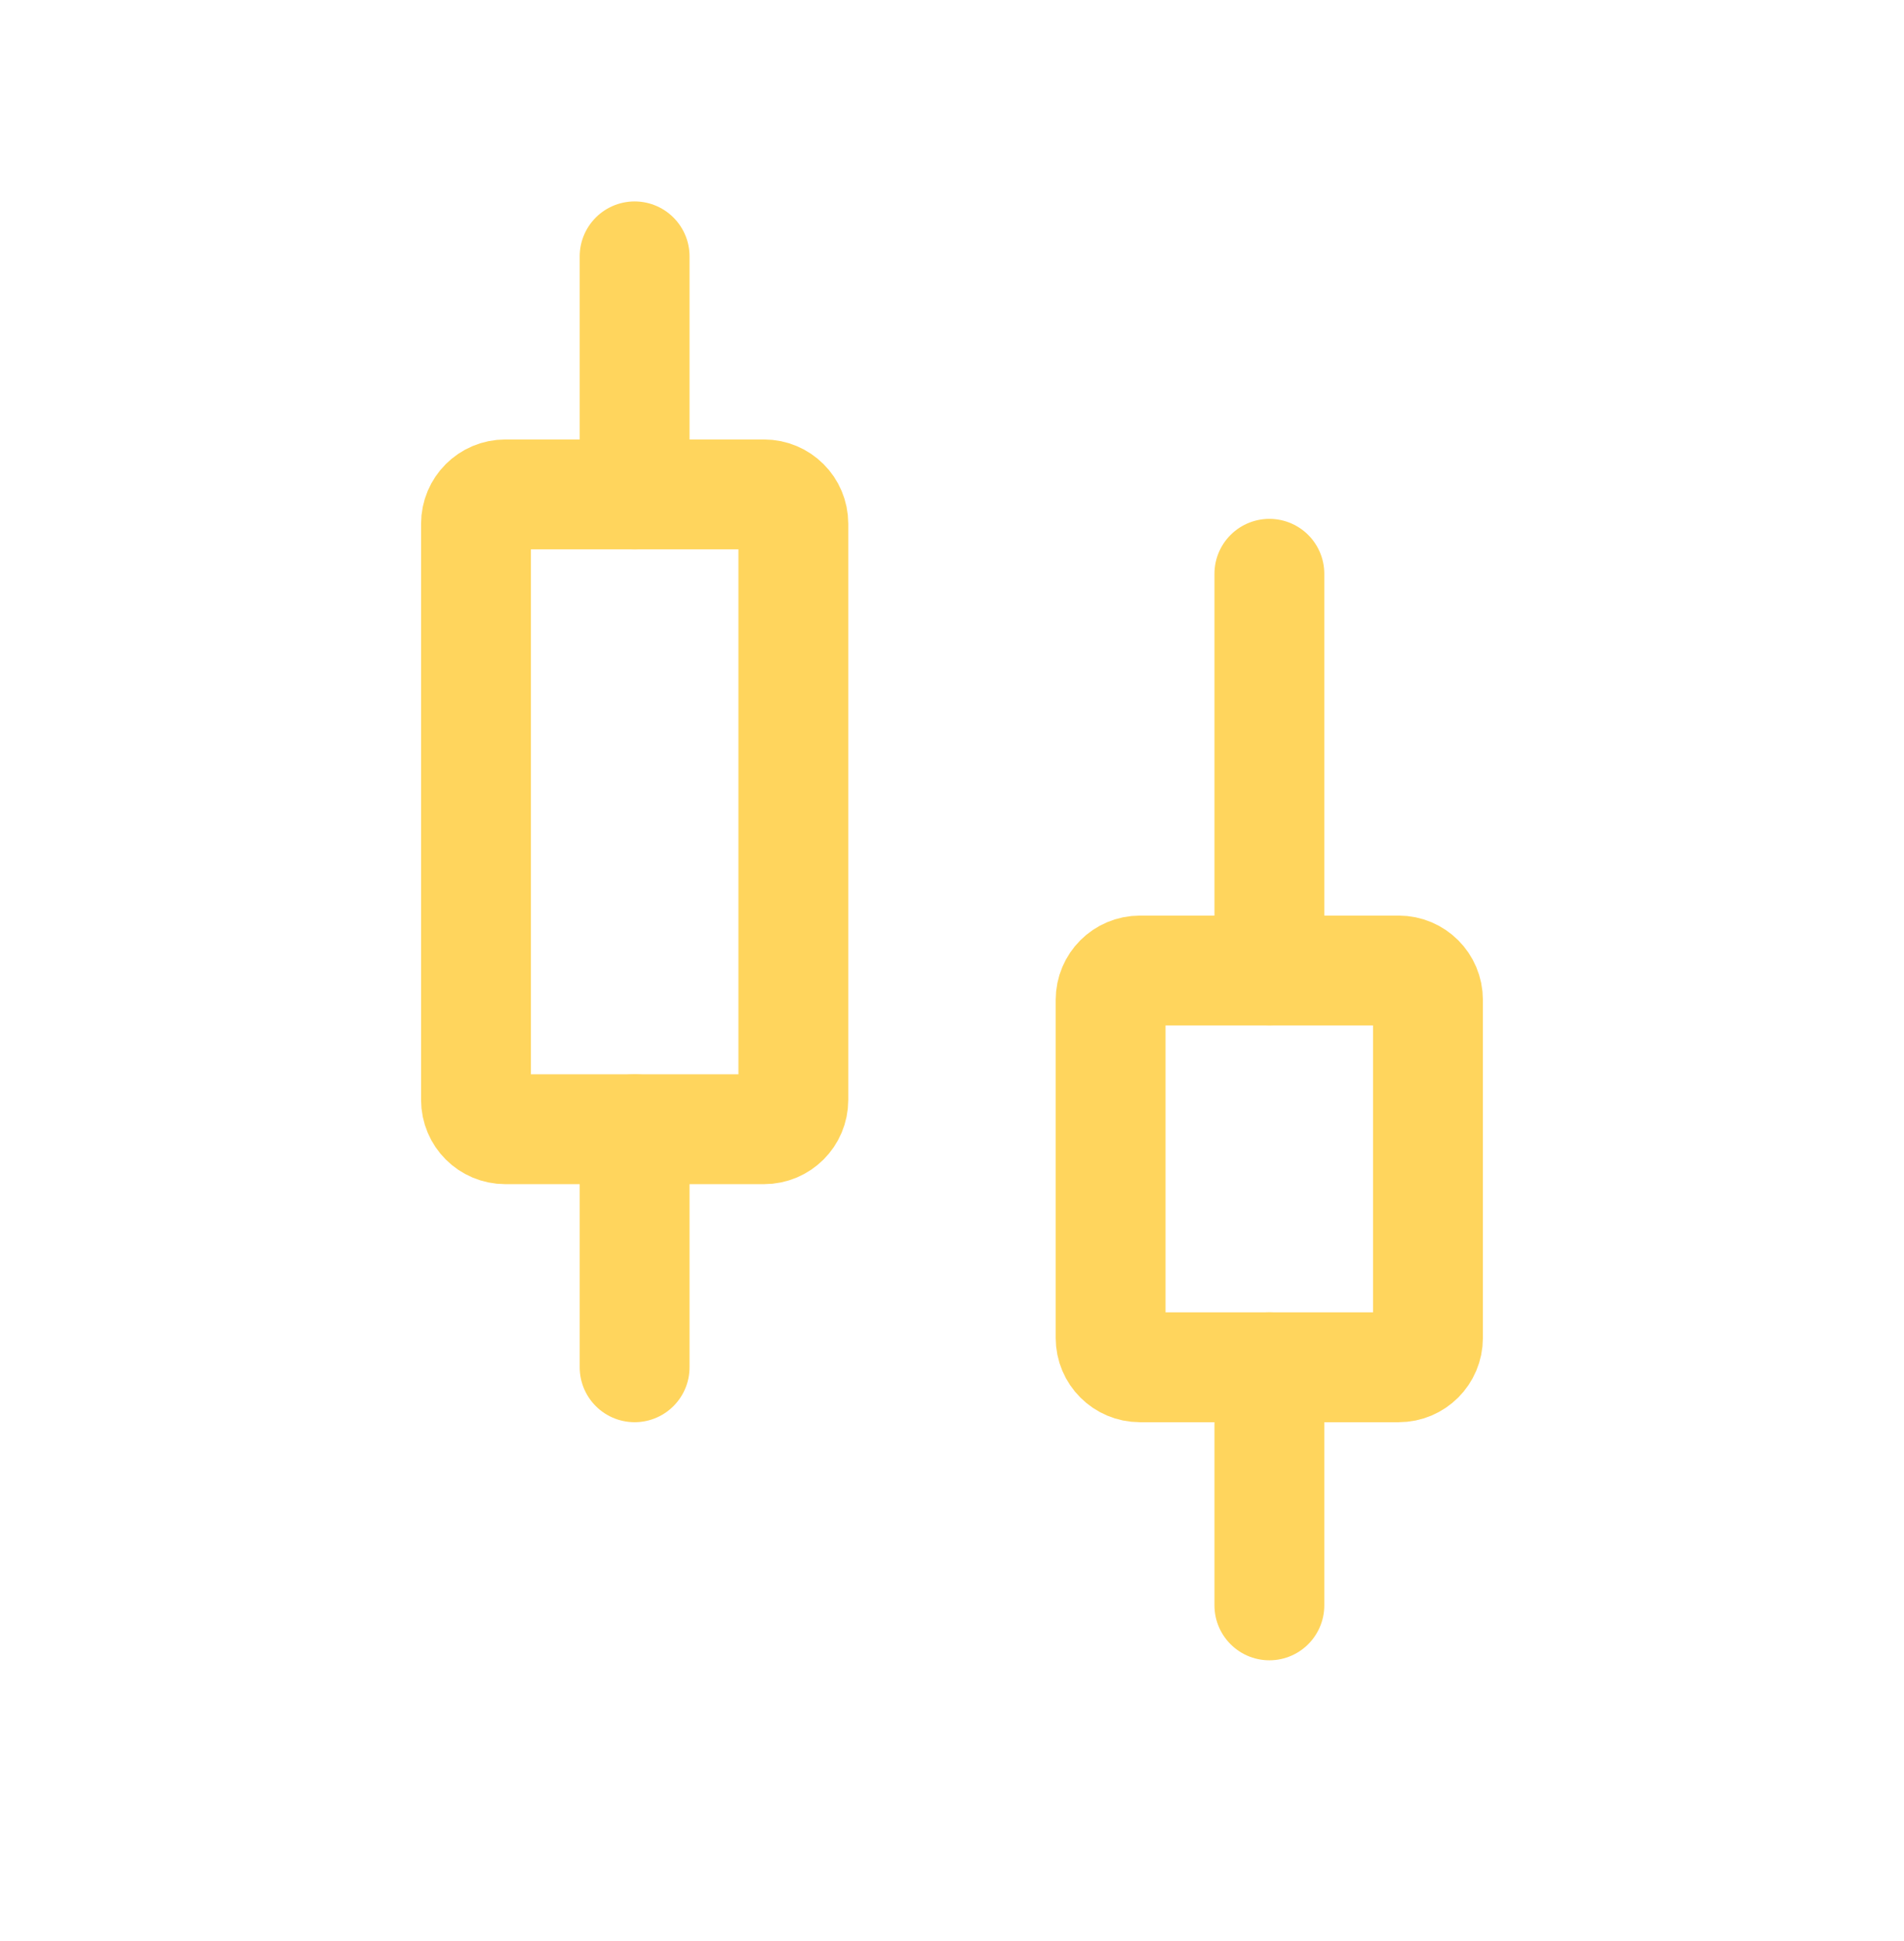 <?xml version="1.0" encoding="UTF-8"?> <svg xmlns="http://www.w3.org/2000/svg" width="52" height="53" viewBox="0 0 52 53" fill="none"><path d="M17.332 7V13.5" stroke="#FFD55D" stroke-width="3" stroke-linecap="round"></path><path d="M17.332 30.833V37.333" stroke="#FFD55D" stroke-width="3" stroke-linecap="round"></path><path d="M20.867 13.5H13.8C13.358 13.5 13 13.858 13 14.3V30.033C13 30.475 13.358 30.833 13.8 30.833H20.867C21.308 30.833 21.667 30.475 21.667 30.033V14.3C21.667 13.858 21.308 13.5 20.867 13.5Z" stroke="#FFD55D" stroke-width="3"></path><path d="M34.668 15.667V26.5" stroke="#FFD55D" stroke-width="3" stroke-linecap="round"></path><path d="M34.668 37.334V43.834" stroke="#FFD55D" stroke-width="3" stroke-linecap="round"></path><path d="M38.199 26.5H31.132C30.69 26.5 30.332 26.858 30.332 27.3V36.533C30.332 36.975 30.69 37.333 31.132 37.333H38.199C38.641 37.333 38.999 36.975 38.999 36.533V27.3C38.999 26.858 38.641 26.5 38.199 26.5Z" stroke="#FFD55D" stroke-width="3"></path></svg> 